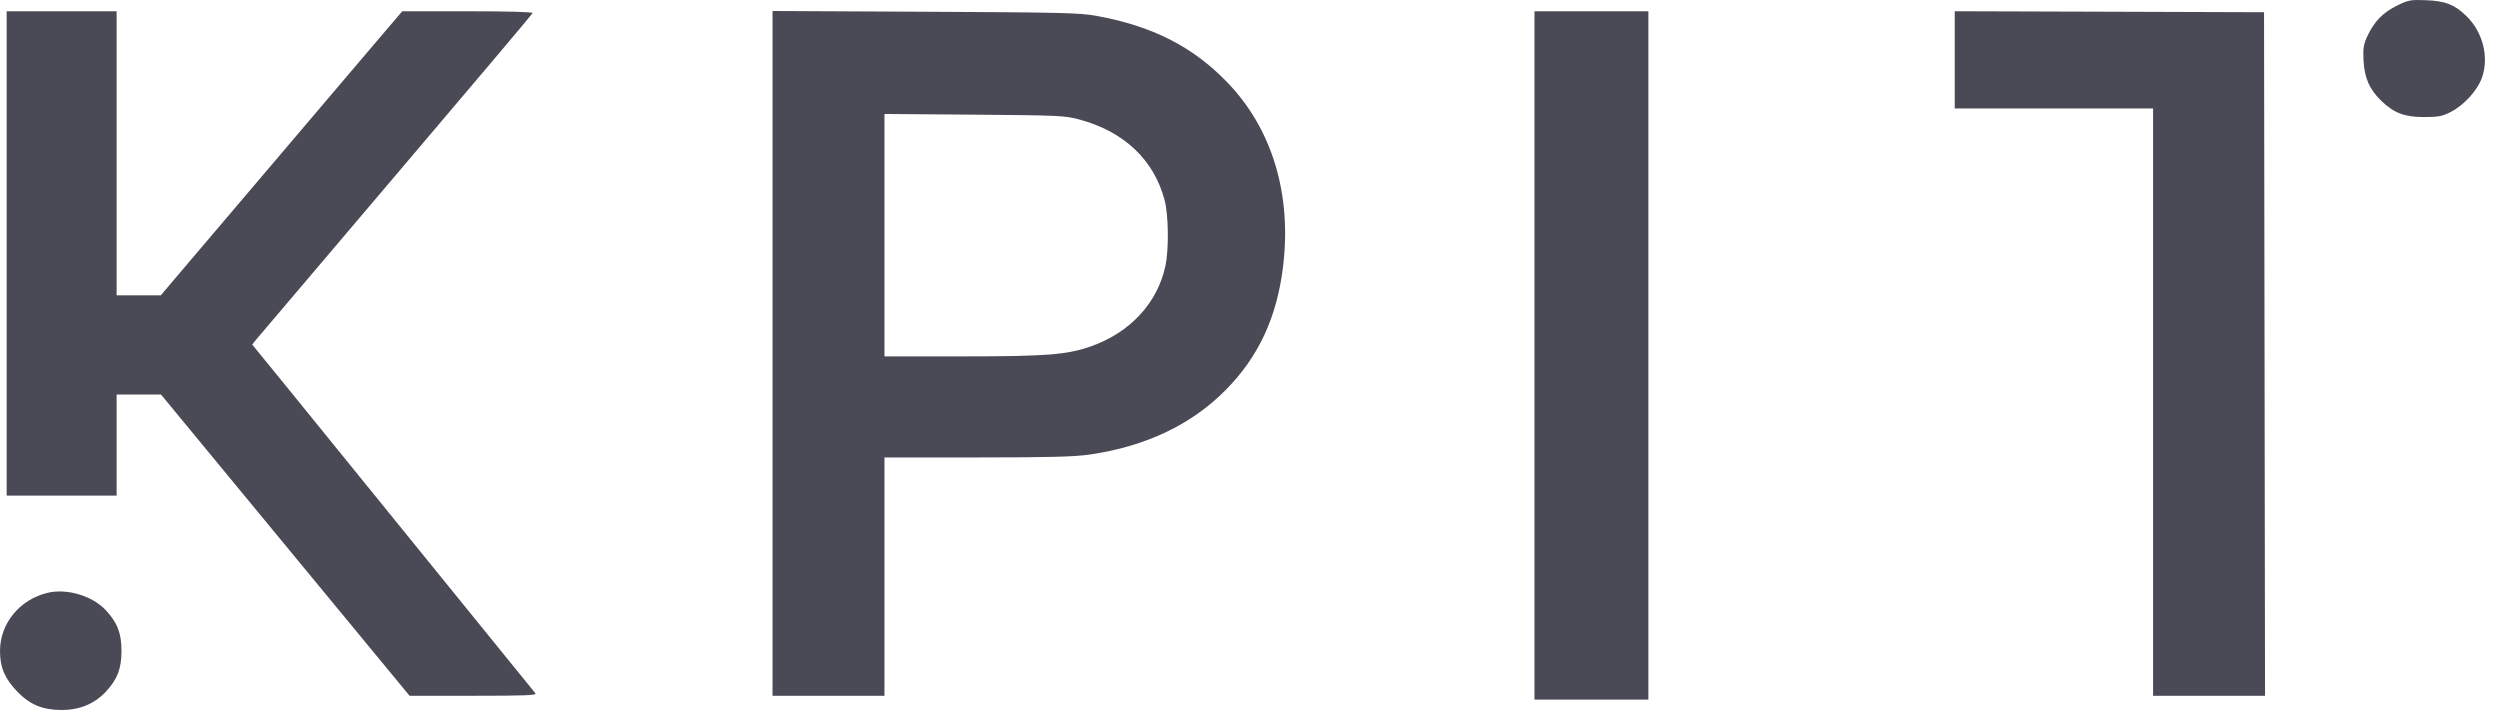 <svg width="83" height="24" viewBox="0 0 83 24" fill="none" xmlns="http://www.w3.org/2000/svg">
<path fill-rule="evenodd" clip-rule="evenodd" d="M79.587 0.183C79.119 0.412 78.83 0.706 78.605 1.182C78.469 1.47 78.449 1.595 78.469 2.008C78.498 2.584 78.664 2.964 79.053 3.342C79.476 3.752 79.83 3.887 80.48 3.886C80.953 3.886 81.082 3.861 81.367 3.716C81.798 3.496 82.24 3.014 82.395 2.595C82.646 1.914 82.437 1.068 81.885 0.533C81.49 0.15 81.192 0.033 80.545 0.007C80.031 -0.013 79.961 -0 79.587 0.183ZM0.221 8.414V16.453H2.046H3.872V14.775V13.098H4.608H5.345L9.471 18.099L13.598 23.1H15.719C17.406 23.1 17.827 23.084 17.778 23.021C17.646 22.854 10.823 14.447 9.629 12.98L8.373 11.438L8.508 11.271C8.582 11.179 10.672 8.717 13.152 5.8C15.632 2.883 17.671 0.469 17.683 0.435C17.697 0.397 16.9 0.374 15.53 0.374H13.355L12.504 1.371C11.785 2.213 8.361 6.243 5.996 9.029L5.339 9.804L4.605 9.805L3.872 9.806V5.09V0.374H2.046H0.221V8.414ZM25.648 11.732V23.1H27.506H29.364V19.143V15.187L32.445 15.187C34.85 15.186 35.669 15.165 36.178 15.091C38.04 14.82 39.553 14.101 40.696 12.945C41.777 11.852 42.384 10.554 42.593 8.888C42.898 6.458 42.24 4.276 40.735 2.722C39.592 1.543 38.255 0.864 36.406 0.527C35.853 0.426 35.24 0.411 30.717 0.39L25.648 0.365V11.732ZM50.945 11.8V23.227H52.836H54.726V11.8V0.374H52.836H50.945V11.8ZM64.897 1.988V3.602H68.19H71.482V13.351V23.1H73.341H75.199L75.183 11.753L75.166 0.406L70.032 0.389L64.897 0.373V1.988ZM35.838 3.968C37.319 4.368 38.31 5.306 38.664 6.641C38.796 7.136 38.81 8.272 38.693 8.825C38.43 10.057 37.521 11.04 36.222 11.498C35.423 11.779 34.762 11.831 31.956 11.832L29.364 11.832V7.808V3.784L32.347 3.807C35.168 3.829 35.357 3.838 35.838 3.968ZM1.573 19.683C0.646 19.909 0 20.702 0 21.612C0 22.16 0.157 22.528 0.577 22.965C0.992 23.395 1.419 23.572 2.048 23.572C2.645 23.572 3.14 23.366 3.515 22.963C3.899 22.55 4.033 22.201 4.033 21.612C4.033 21.023 3.899 20.674 3.515 20.261C3.065 19.778 2.218 19.526 1.573 19.683Z" fill="#494A56"/>
</svg>

